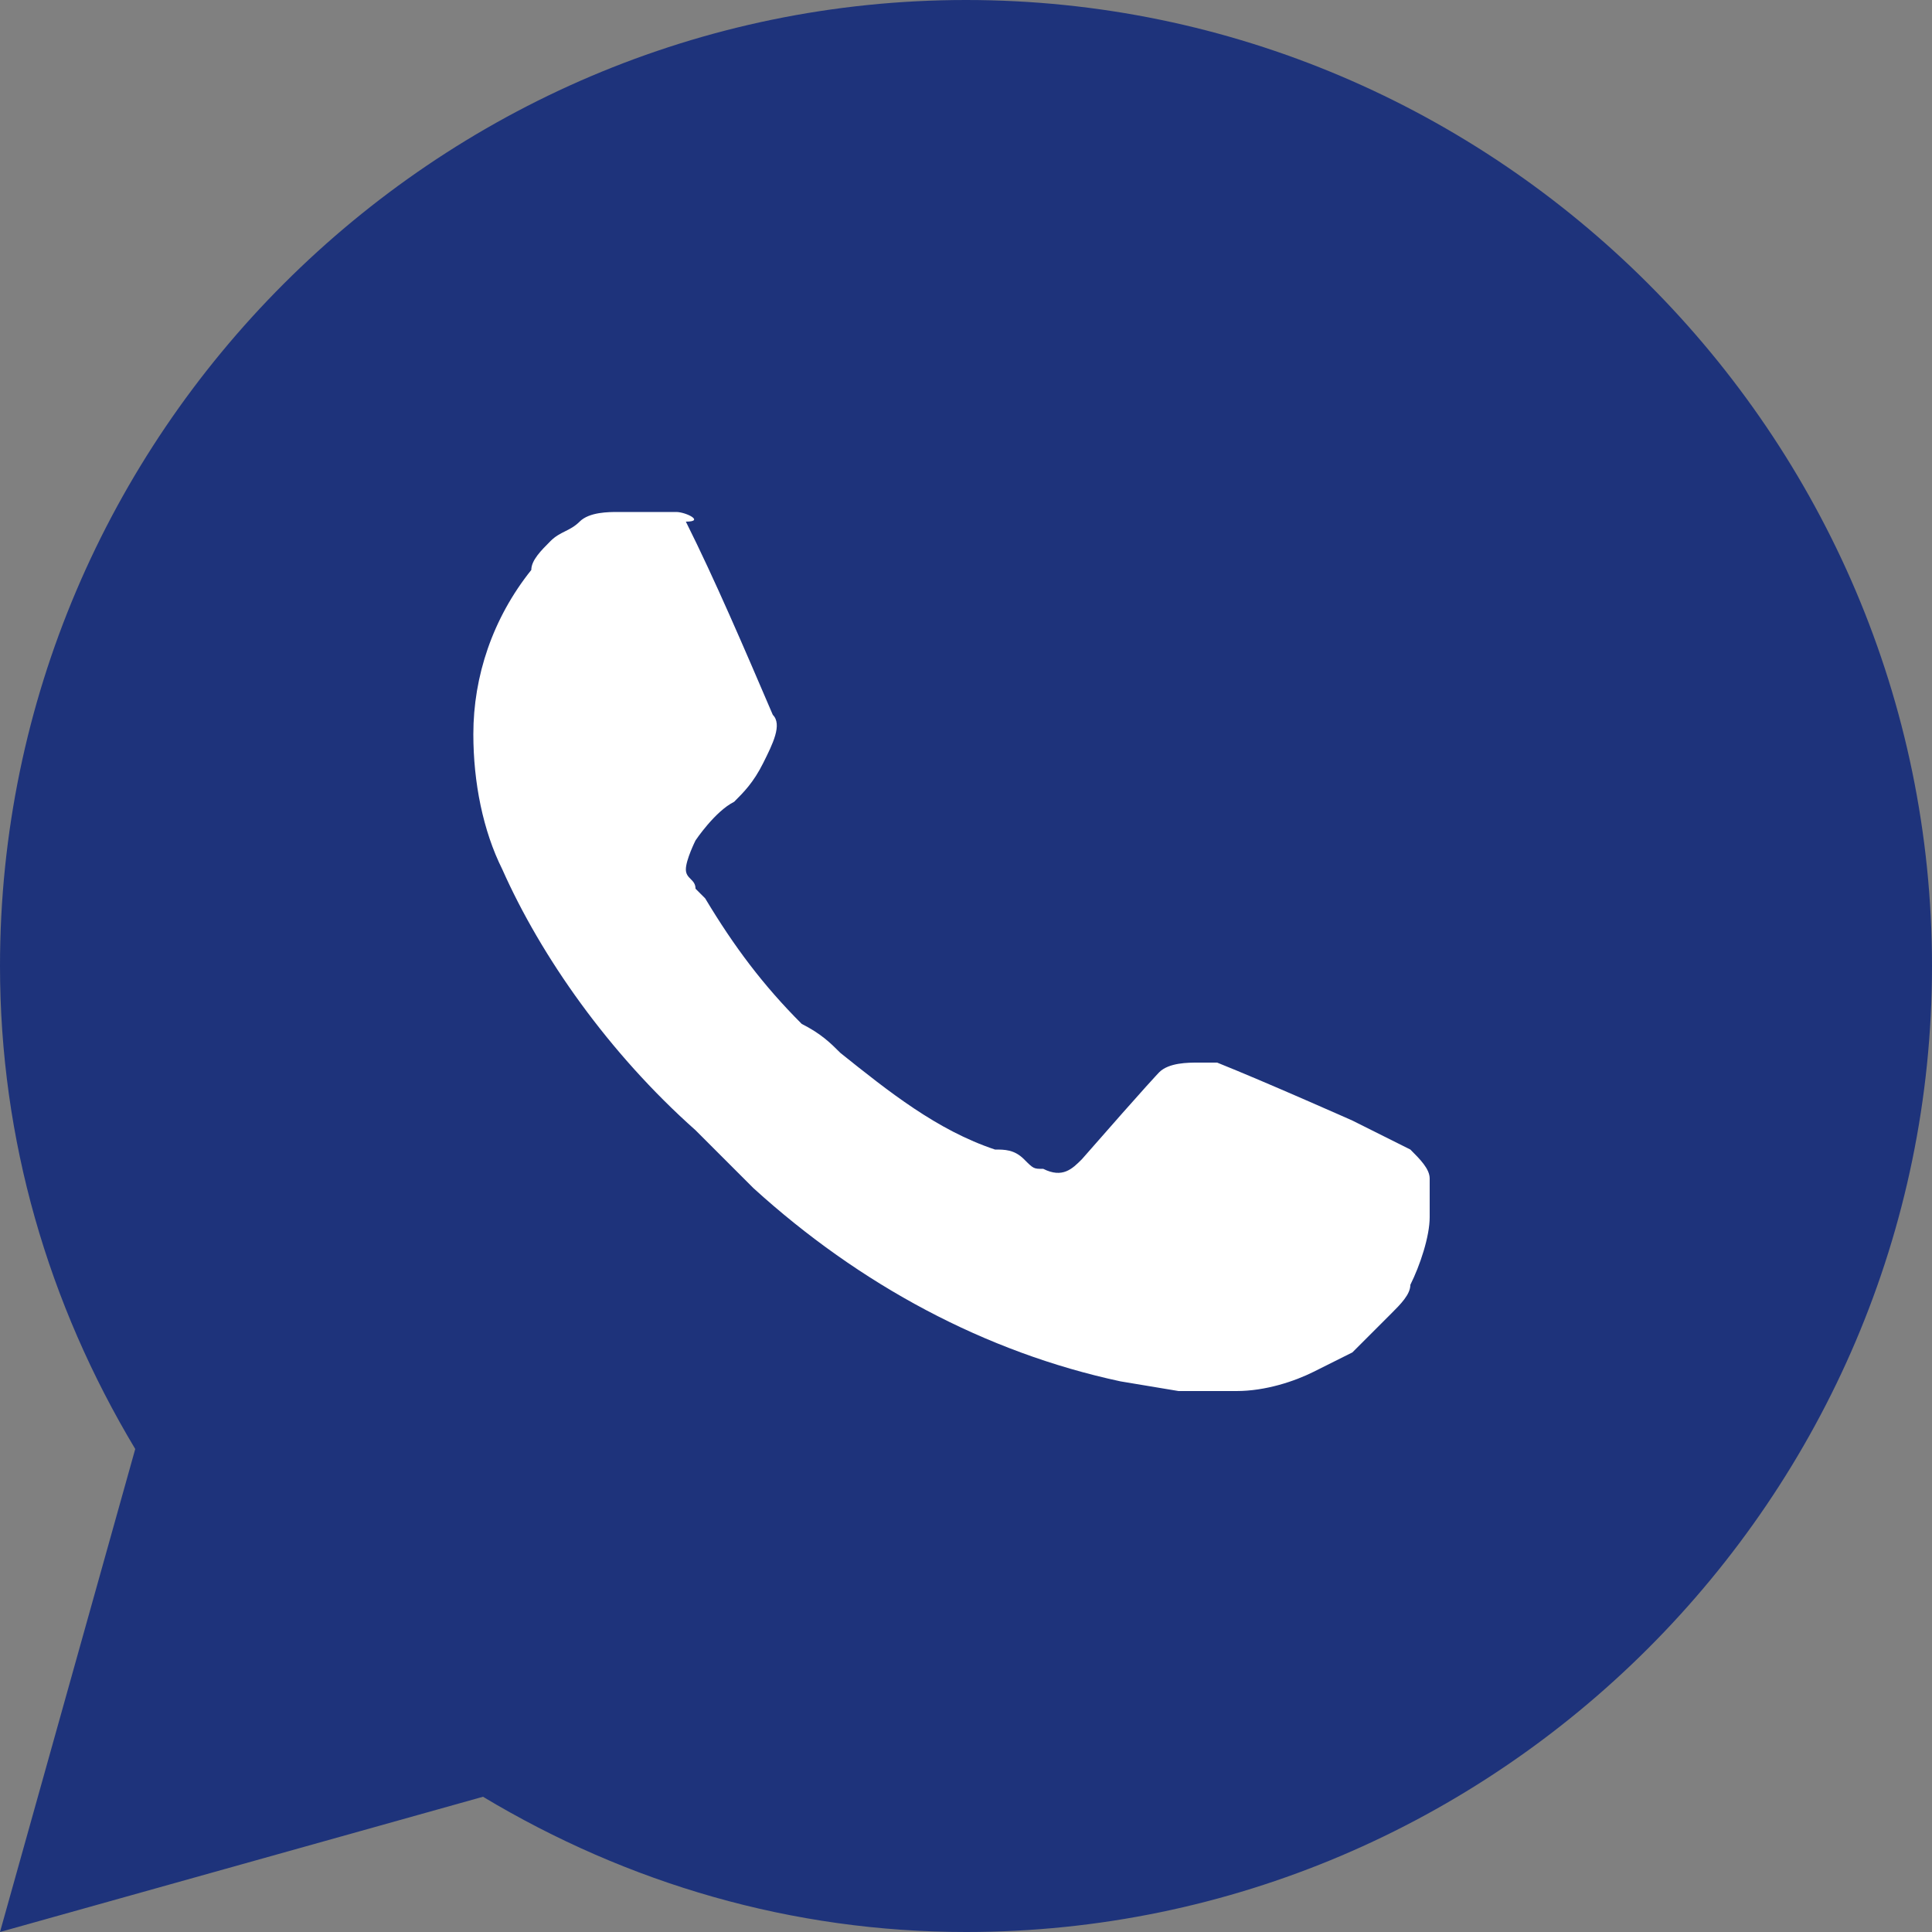 <?xml version="1.0" encoding="utf-8"?>
<!-- Generator: Adobe Illustrator 24.1.2, SVG Export Plug-In . SVG Version: 6.00 Build 0)  -->
<svg version="1.1" id="Слой_1" xmlns="http://www.w3.org/2000/svg" xmlns:xlink="http://www.w3.org/1999/xlink" x="0px" y="0px"
	 viewBox="0 0 20 20" style="enable-background:new 0 0 20 20;" xml:space="preserve">
<rect x="0" y="0" width="20" height="20" fill="#808080" stroke="none"/>
<style type="text/css">
	.st0{fill:#1E337B;}
	.st1{fill:#FFFFFF;}
</style>
<path class="st0" d="M0,20l1.4-5C0.5,13.5,0,11.8,0,10C0,4.5,4.5,0,10,0s10,4.5,10,10s-4.5,10-10,10c-1.8,0-3.5-0.5-5-1.4L0,20z"/>
<path class="st1" d="M6.4,5.3c-0.1,0-0.3,0-0.4,0.1C5.9,5.5,5.8,5.5,5.7,5.6C5.6,5.7,5.5,5.8,5.5,5.9C5.1,6.4,4.9,7,4.9,7.6
	c0,0.5,0.1,1,0.3,1.4c0.4,0.9,1.1,1.9,2,2.7c0.2,0.2,0.4,0.4,0.6,0.6c1.1,1,2.4,1.7,3.8,2l0.6,0.1c0.2,0,0.4,0,0.6,0
	c0.3,0,0.6-0.1,0.8-0.2s0.2-0.1,0.4-0.2c0,0,0,0,0.1-0.1s0.2-0.2,0.3-0.3c0.1-0.1,0.2-0.2,0.2-0.3c0.1-0.2,0.2-0.5,0.2-0.7
	s0-0.3,0-0.4c0-0.1-0.1-0.2-0.2-0.3L14,11.6c0,0-0.9-0.4-1.4-0.6c-0.1,0-0.1,0-0.2,0c-0.1,0-0.3,0-0.4,0.1l0,0c0,0-0.1,0.1-0.8,0.9
	c-0.1,0.1-0.2,0.2-0.4,0.1c-0.1,0-0.1,0-0.2-0.1c-0.1-0.1-0.2-0.1-0.3-0.1l0,0c-0.6-0.2-1.1-0.6-1.6-1c-0.1-0.1-0.2-0.2-0.4-0.3
	c-0.4-0.4-0.7-0.8-1-1.3L7.2,9.2c0-0.1-0.1-0.1-0.1-0.2c0-0.1,0.1-0.3,0.1-0.3s0.2-0.3,0.4-0.4c0.1-0.1,0.2-0.2,0.3-0.4
	S8.1,7.5,8,7.4C7.7,6.7,7.4,6,7.1,5.4c0.2,0,0-0.1-0.1-0.1s-0.1,0-0.2,0C6.7,5.3,6.5,5.3,6.4,5.3L6.4,5.3z"/>
</svg>

